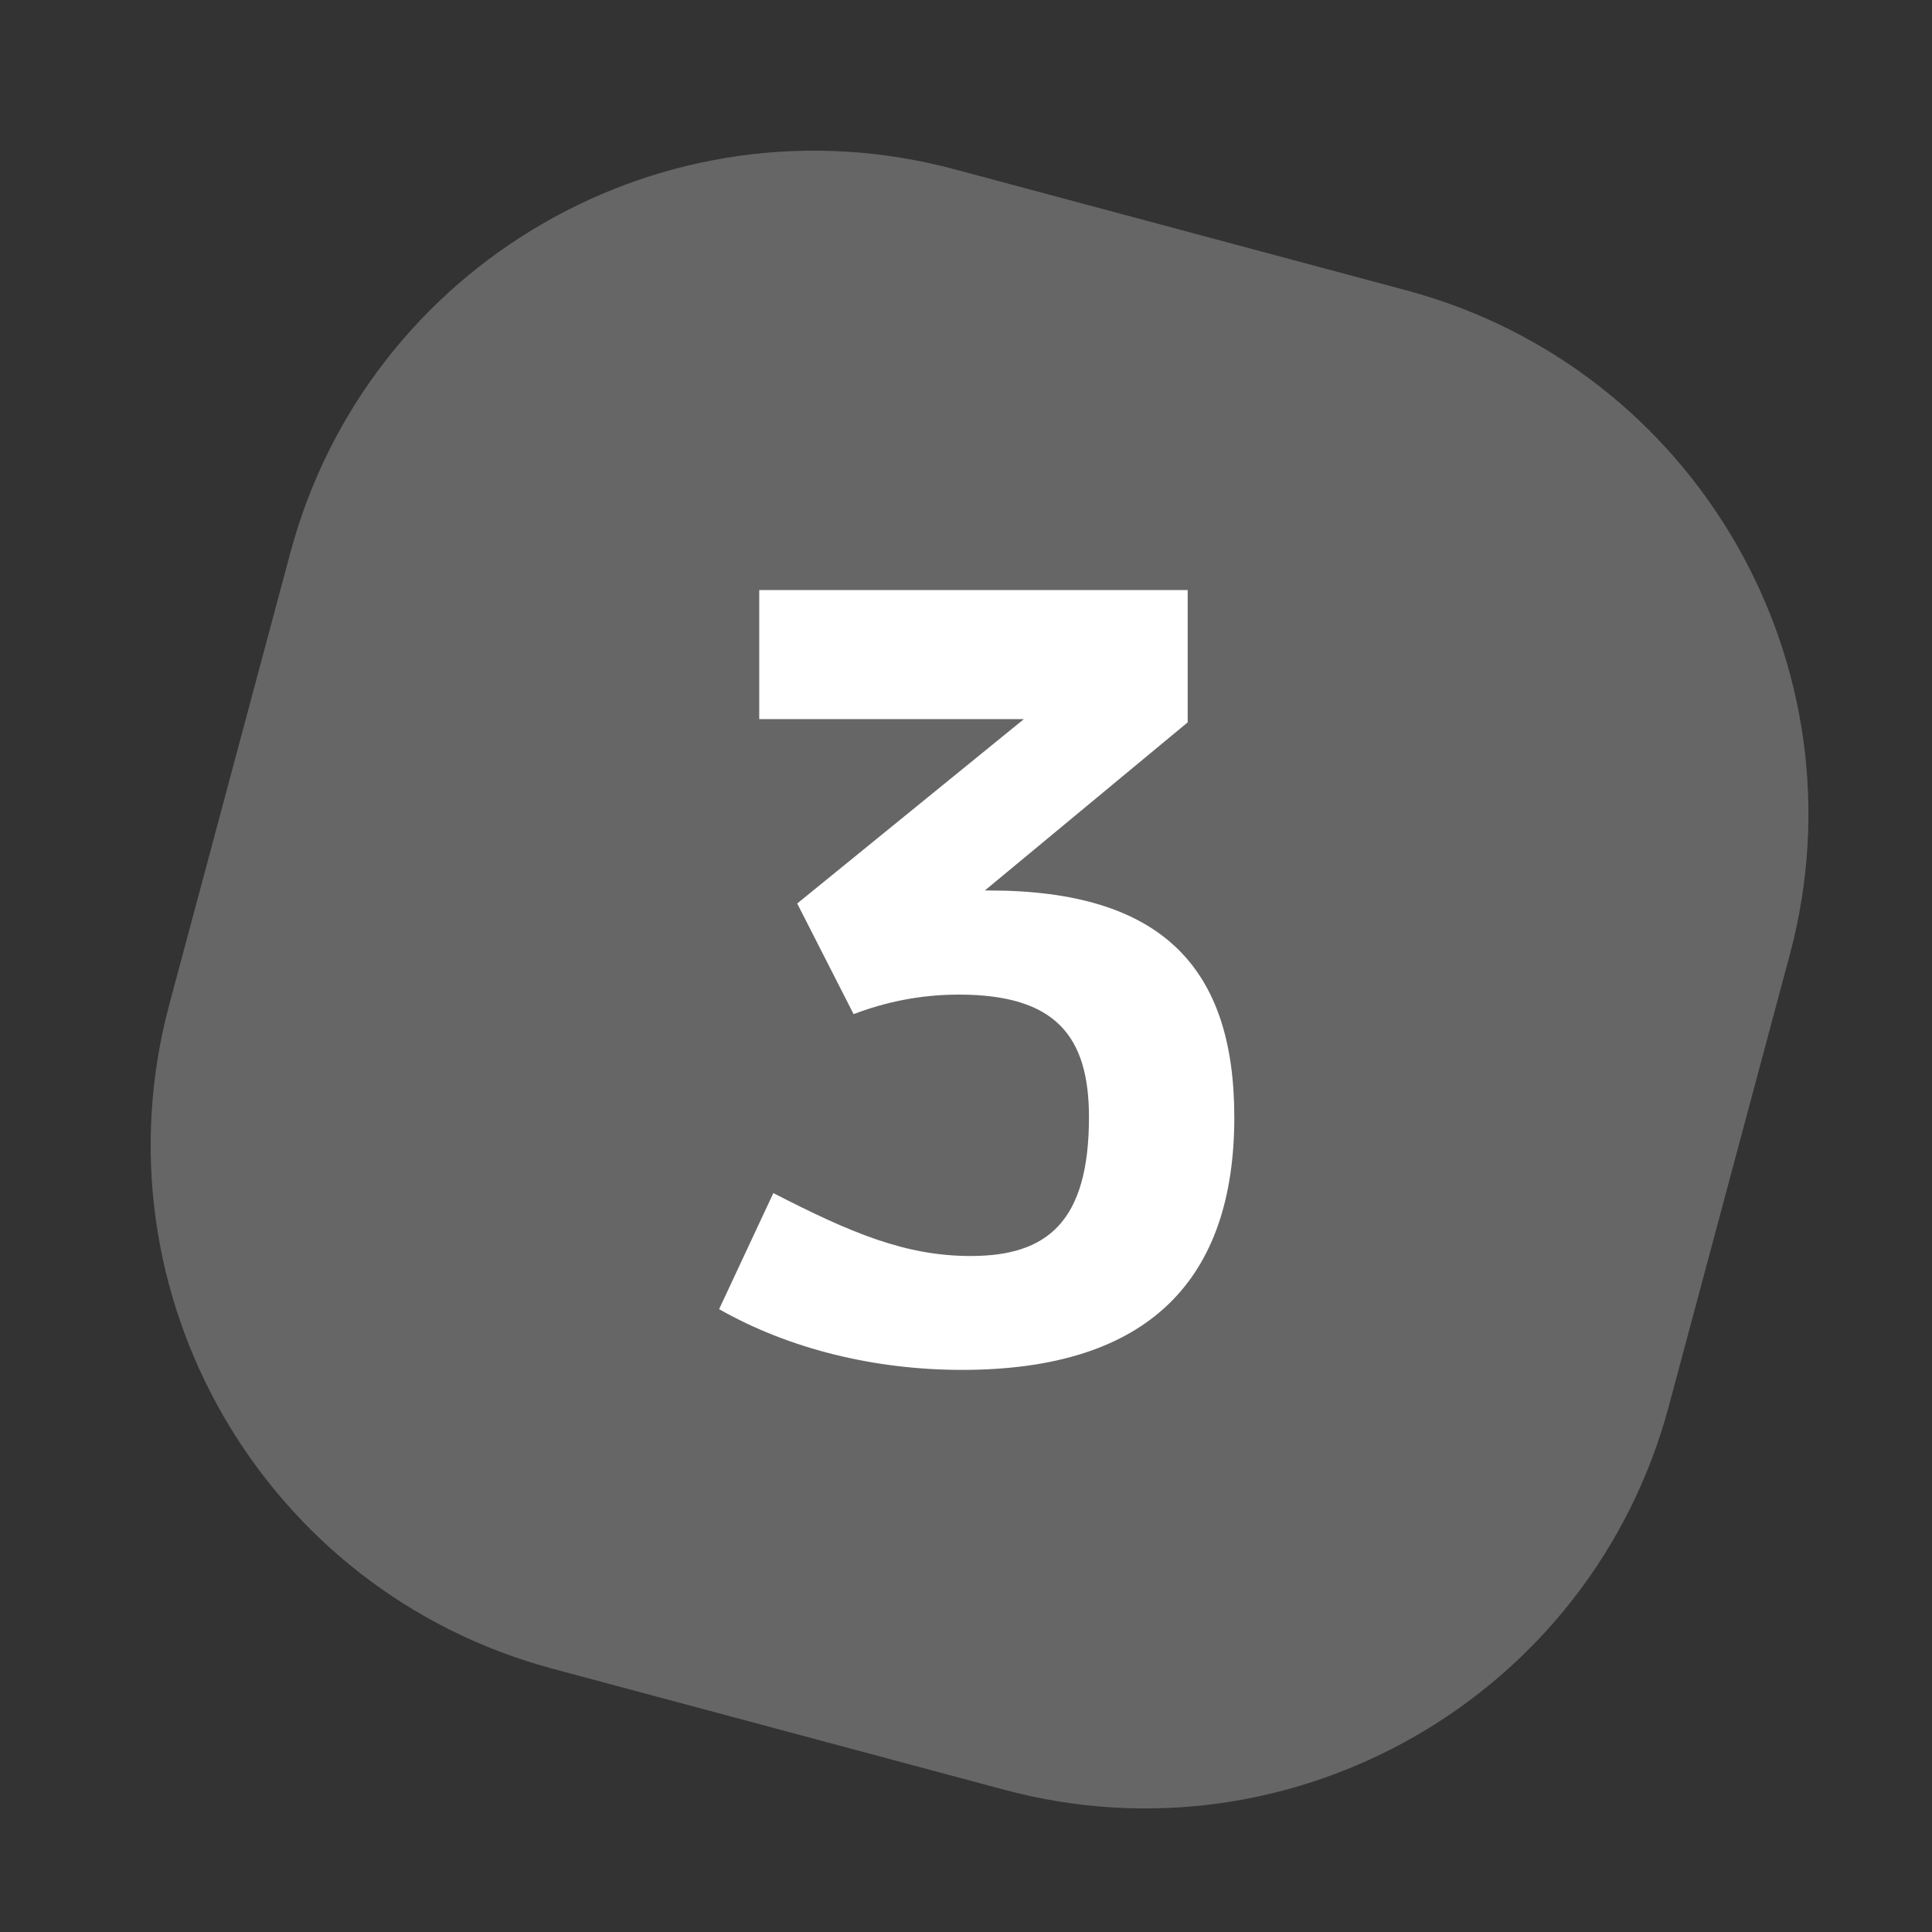 <?xml version="1.0" encoding="UTF-8"?>
<svg width="57px" height="57px" viewBox="0 0 57 57" version="1.1" xmlns="http://www.w3.org/2000/svg" xmlns:xlink="http://www.w3.org/1999/xlink">
    <rect x="0" y="0" width="57" height="57" fill="#333333" stroke="none"/>
    <title>Group 20</title>
    <g id="cartão_pre_pago" stroke="none" stroke-width="1" fill="none" fill-rule="evenodd">
        <g id="cartão-Pré-pago4" transform="translate(-1075, -4939)" fill="#FFFFFF">
            <g id="Group-7" transform="translate(0, 3888)">
                <g id="passo-a-passo" transform="translate(168, 968)">
                    <g id="3" transform="translate(796, 83)">
                        <g id="Group-20" transform="translate(111, 0)">
                            <path d="M22,6 L35.8,6 C44.637,6 51.8,13.163 51.8,22 L51.8,35.8 C51.8,44.637 44.637,51.8 35.8,51.8 L22,51.8 C13.163,51.8 6,44.637 6,35.8 L6,22 C6,13.163 13.163,6 22,6 Z" id="Mask" fill-opacity="0.25" transform="translate(28.9, 28.9) rotate(15) translate(-28.9, -28.9) "></path>
                            <path d="M28.384,40.416 C33.92,40.416 36.416,37.728 36.416,32.96 C36.416,28.544 34.272,26.272 29.184,26.272 L29.056,26.272 L35.04,21.312 L35.04,17.408 L22.4,17.408 L22.4,21.216 L30.208,21.216 L23.52,26.656 L25.184,29.92 C26.112,29.568 27.136,29.344 28.288,29.344 C31.136,29.344 32.128,30.56 32.128,32.96 C32.128,36.064 30.88,37.056 28.64,37.056 C26.72,37.056 25.12,36.384 22.816,35.2 L21.216,38.624 C23.296,39.808 25.824,40.416 28.384,40.416 Z" id="3" fill-rule="nonzero"></path>
                        </g>
                    </g>
                </g>
            </g>
        </g>
    </g>
</svg>